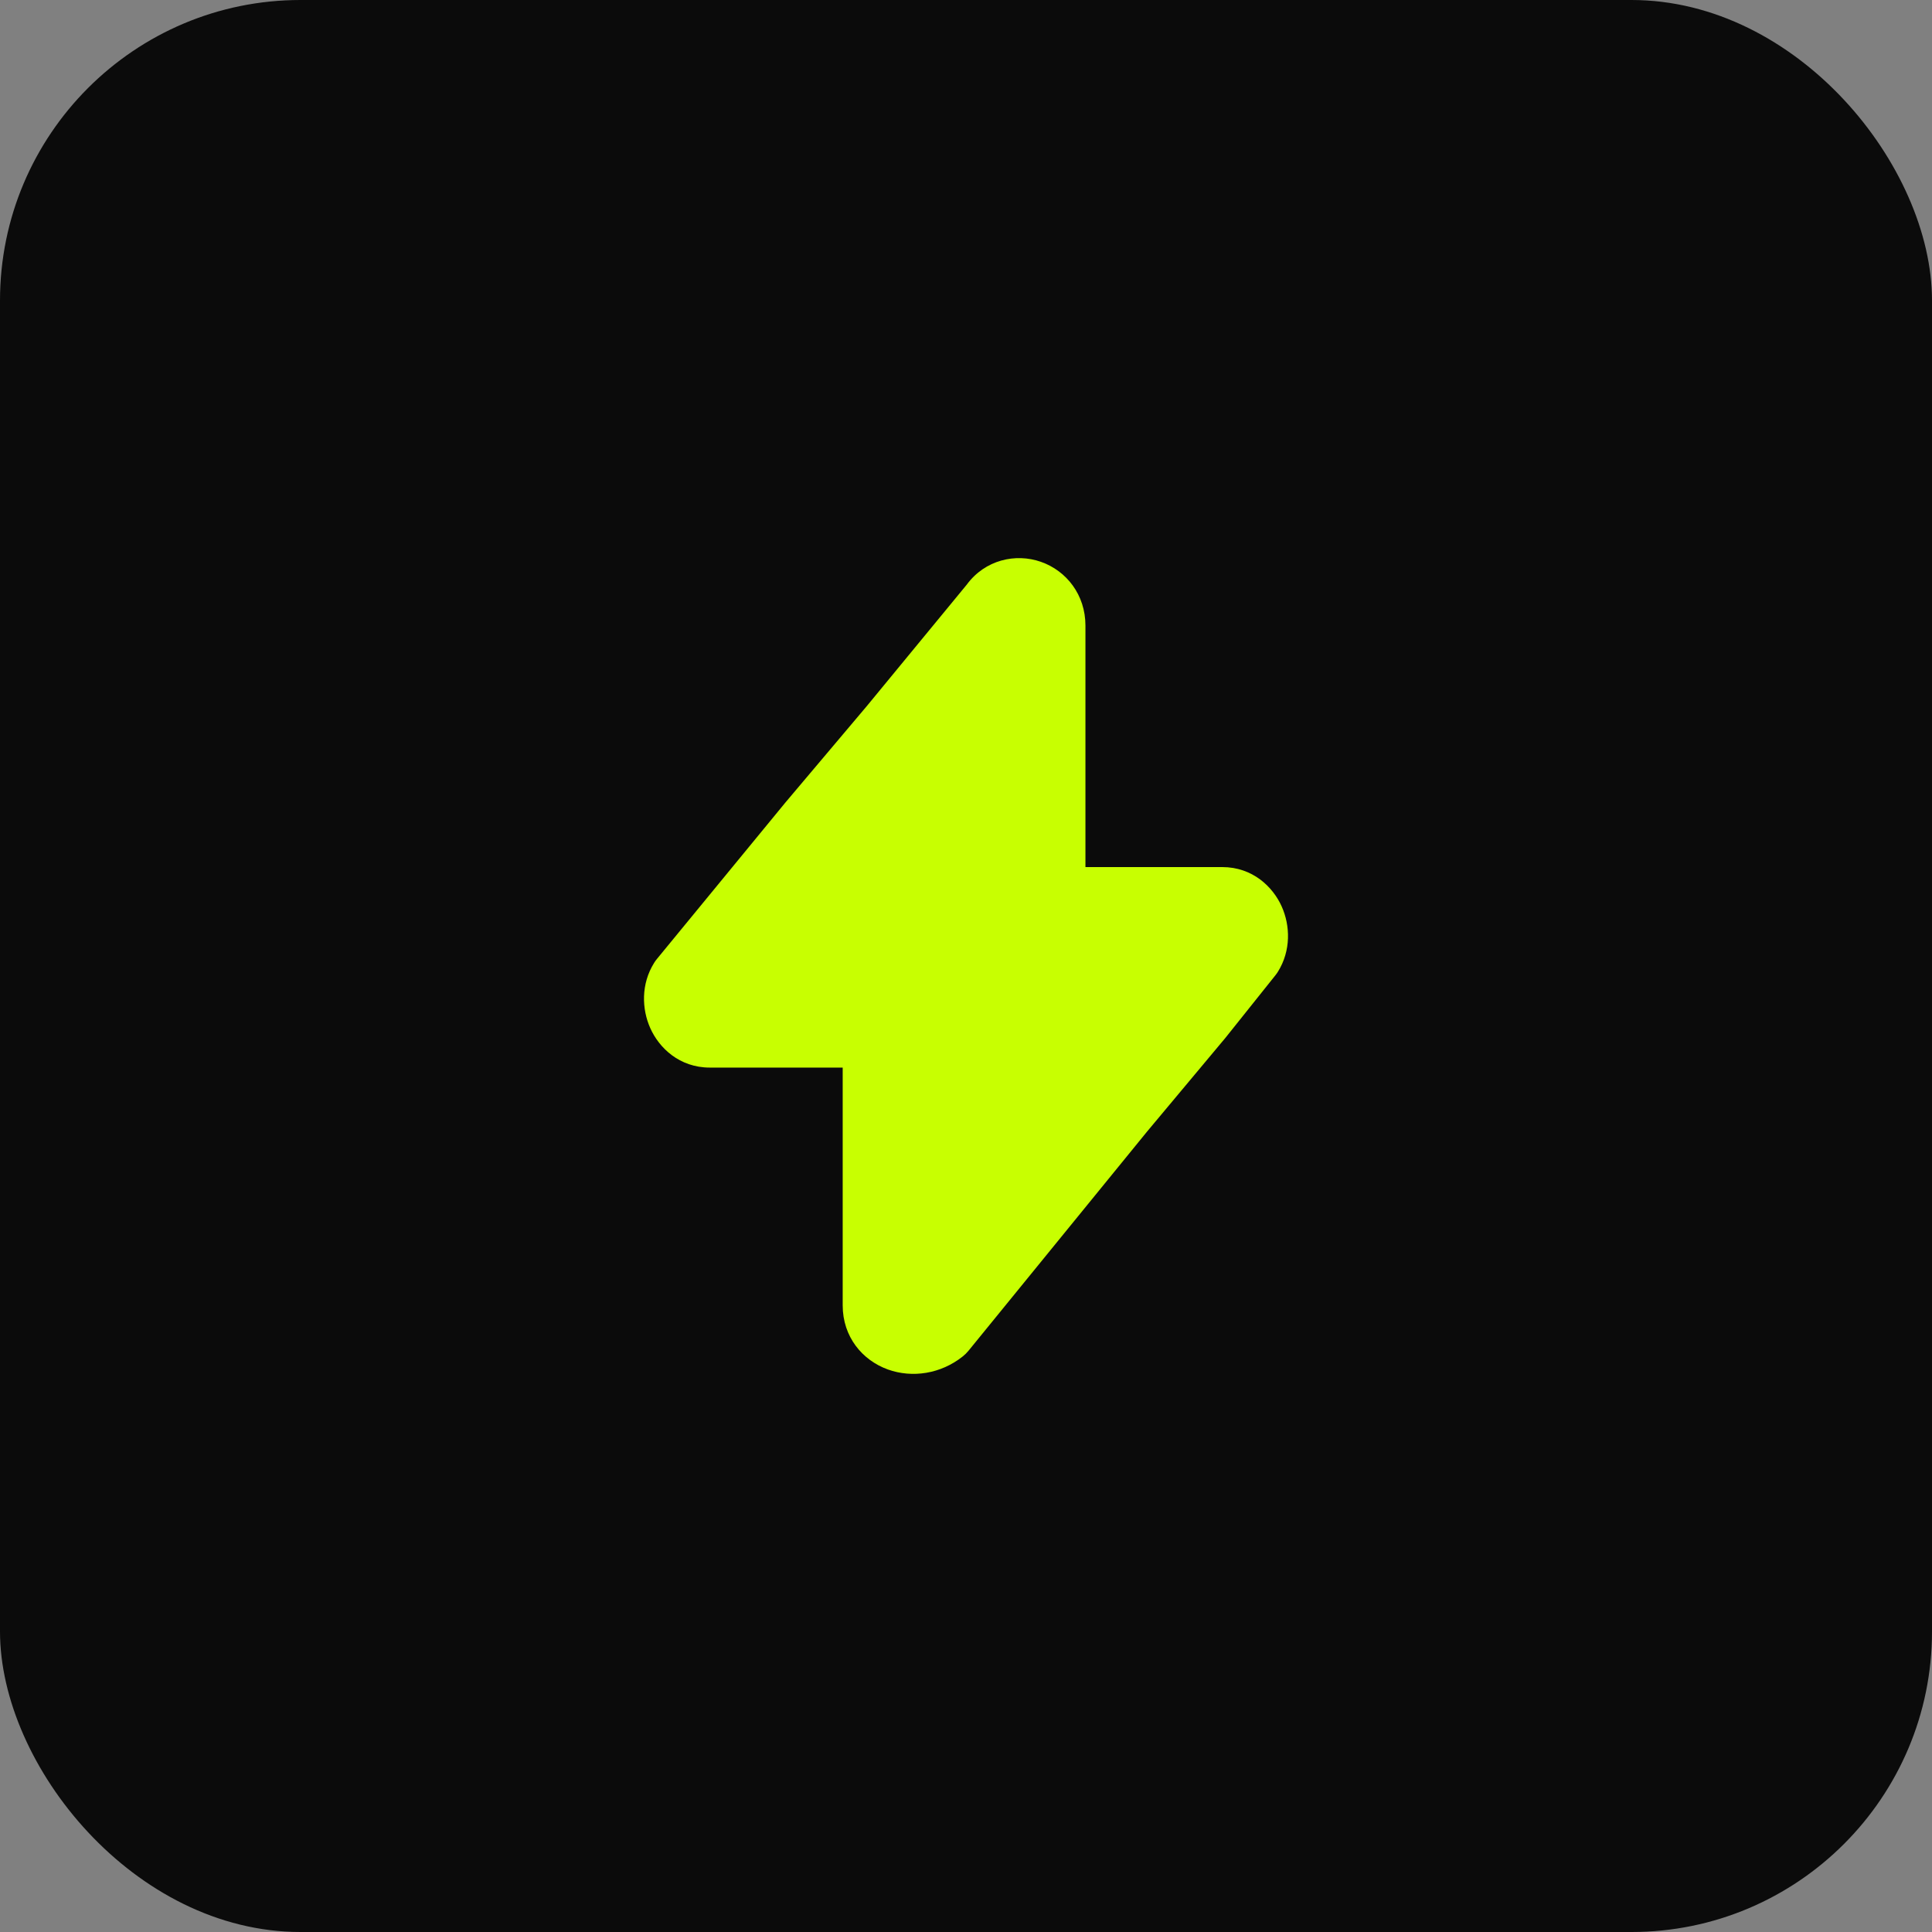 <?xml version="1.0" encoding="UTF-8"?> <svg xmlns="http://www.w3.org/2000/svg" width="45" height="45" viewBox="0 0 45 45" fill="none"><rect x="0" y="0" width="45" height="45" fill="#808080" stroke="none"/><rect width="45" height="45" rx="7" fill="#0B0B0B"></rect><path fill-rule="evenodd" clip-rule="evenodd" d="M25.282 14.57C25.282 13.858 24.843 13.294 24.242 13.085C23.656 12.881 22.945 13.037 22.518 13.617L20.189 16.447L18.293 18.693L15.301 22.336C15.278 22.364 15.256 22.394 15.237 22.425C14.926 22.921 14.948 23.506 15.147 23.949C15.35 24.404 15.823 24.866 16.531 24.866H19.628V30.405C19.628 31.136 20.084 31.683 20.681 31.898C21.25 32.102 21.916 32 22.424 31.594C22.473 31.555 22.517 31.512 22.557 31.463L26.713 26.362L28.518 24.203L28.531 24.188L29.706 22.717C29.727 22.691 29.746 22.664 29.763 22.637C30.074 22.141 30.052 21.556 29.853 21.113C29.65 20.658 29.177 20.196 28.469 20.196H25.282V14.57Z" fill="#C8FF01"></path></svg> 